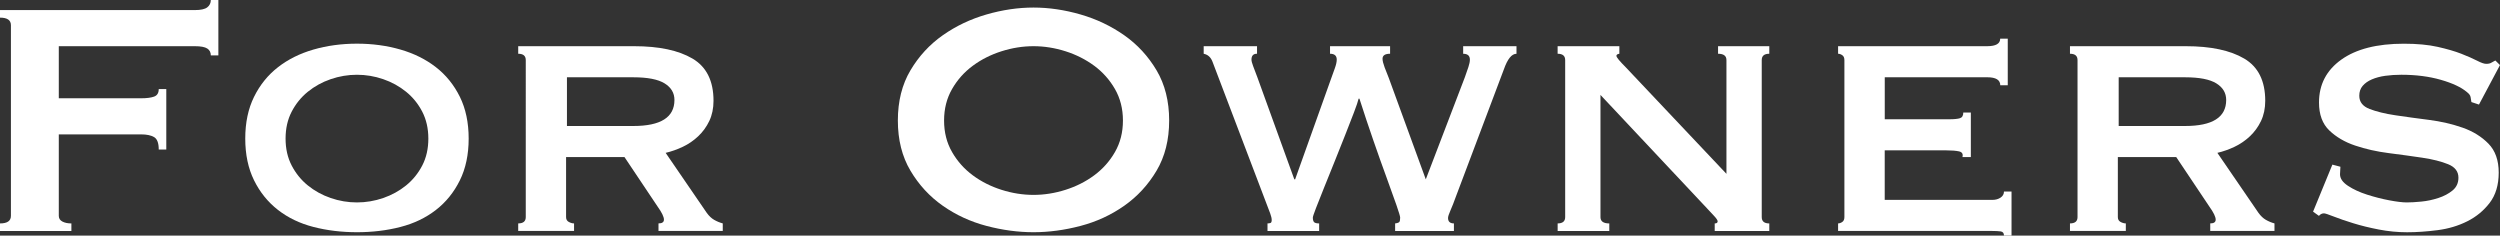 <?xml version="1.0" encoding="UTF-8"?><svg id="_レイヤー_2" xmlns="http://www.w3.org/2000/svg" viewBox="0 0 1224.64 115.41"><rect x="0" y="0" width="1224.64" height="115.41" fill="#333333" stroke="none"/><defs><style>.cls-1{fill:#fff;}</style></defs><g id="_レイヤー_1-2"><path class="cls-1" d="M103.27,27.15c0-1.51-.58-2.64-1.75-3.39-1.17-.75-3.19-1.13-6.07-1.13H28.8v25.51h40.32c2.74,0,4.87-.27,6.38-.82,1.51-.55,2.26-1.78,2.26-3.7h3.7v29.62h-3.7c0-3.15-.76-5.18-2.26-6.07-1.51-.89-3.64-1.34-6.38-1.34H28.8v39.91c0,1.23.58,2.16,1.75,2.78,1.16.62,2.64.93,4.42.93v3.7H0v-3.7c3.56,0,5.35-1.23,5.35-3.7V12.34c0-2.47-1.78-3.7-5.35-3.7v-3.7h95.45c2.88,0,4.9-.44,6.07-1.34,1.16-.89,1.75-2.09,1.75-3.6h3.7v27.15h-3.7Z"/><path class="cls-1" d="M174.86,21.39c7.54,0,14.64.96,21.29,2.88,6.65,1.92,12.45,4.8,17.38,8.64,4.94,3.84,8.85,8.68,11.73,14.5,2.88,5.83,4.32,12.65,4.32,20.47s-1.44,14.64-4.32,20.47c-2.88,5.83-6.79,10.67-11.73,14.5-4.94,3.84-10.73,6.62-17.38,8.33-6.65,1.72-13.75,2.57-21.29,2.57s-14.64-.86-21.29-2.57c-6.65-1.71-12.45-4.49-17.38-8.33-4.94-3.84-8.85-8.67-11.73-14.5-2.88-5.83-4.32-12.65-4.32-20.47s1.44-14.64,4.32-20.47c2.88-5.83,6.79-10.66,11.73-14.5,4.94-3.84,10.73-6.72,17.38-8.64,6.65-1.92,13.75-2.88,21.29-2.88ZM174.86,36.62c-4.39,0-8.68.72-12.86,2.16-4.19,1.44-7.92,3.5-11.21,6.17-3.29,2.67-5.93,5.93-7.92,9.77-1.99,3.84-2.98,8.23-2.98,13.17s.99,9.33,2.98,13.17c1.99,3.84,4.63,7.1,7.92,9.77,3.29,2.67,7.03,4.73,11.21,6.17,4.18,1.44,8.47,2.16,12.86,2.16s8.67-.72,12.86-2.16c4.18-1.44,7.92-3.5,11.21-6.17,3.29-2.67,5.93-5.93,7.92-9.77,1.99-3.84,2.98-8.23,2.98-13.17s-1-9.32-2.98-13.17c-1.99-3.84-4.63-7.1-7.92-9.77-3.29-2.67-7.03-4.73-11.21-6.17-4.19-1.44-8.47-2.16-12.86-2.16Z"/><path class="cls-1" d="M310.63,22.63c12.21,0,21.74,2.03,28.6,6.07,6.86,4.05,10.29,10.94,10.29,20.67,0,3.7-.69,7-2.06,9.88-1.37,2.88-3.19,5.38-5.45,7.51-2.26,2.13-4.77,3.84-7.51,5.14-2.75,1.31-5.55,2.3-8.43,2.98l20.16,29.42c1.1,1.51,2.29,2.64,3.6,3.39,1.3.75,2.71,1.34,4.22,1.75v3.7h-31.48v-3.7c1.78,0,2.67-.62,2.67-1.85,0-1.37-1.03-3.5-3.09-6.38l-16.25-24.28h-28.6v29.42c0,1.1.44,1.89,1.34,2.37.89.48,1.75.72,2.57.72v3.7h-27.36v-3.7c2.47,0,3.7-1.03,3.7-3.09V29.42c0-2.06-1.23-3.09-3.7-3.09v-3.7h56.78ZM310.22,61.72c13.44,0,20.16-4.25,20.16-12.75,0-3.43-1.61-6.14-4.83-8.13-3.22-1.99-8.33-2.98-15.33-2.98h-32.5v23.86h32.5Z"/><path class="cls-1" d="M506.27,3.7c7.54,0,15.22,1.13,23.04,3.39,7.82,2.26,14.95,5.66,21.4,10.18,6.44,4.53,11.73,10.25,15.84,17.18,4.11,6.93,6.17,15.12,6.17,24.58s-2.06,17.66-6.17,24.58c-4.11,6.93-9.4,12.65-15.84,17.18-6.45,4.53-13.58,7.82-21.4,9.87-7.82,2.06-15.5,3.09-23.04,3.09s-15.22-1.03-23.04-3.09c-7.82-2.06-14.95-5.35-21.4-9.87-6.45-4.53-11.73-10.25-15.84-17.18-4.11-6.92-6.17-15.12-6.17-24.58s2.06-17.66,6.17-24.58c4.11-6.92,9.39-12.65,15.84-17.18,6.44-4.53,13.58-7.92,21.4-10.18,7.82-2.26,15.5-3.39,23.04-3.39ZM506.27,22.63c-5.21,0-10.42.82-15.63,2.47-5.21,1.65-9.91,4.01-14.09,7.1-4.19,3.09-7.58,6.89-10.18,11.42-2.61,4.53-3.91,9.67-3.91,15.43s1.3,10.9,3.91,15.43c2.6,4.53,6,8.33,10.18,11.42,4.18,3.09,8.88,5.45,14.09,7.1,5.21,1.65,10.42,2.47,15.63,2.47s10.42-.82,15.63-2.47c5.21-1.65,9.91-4.01,14.09-7.1,4.18-3.09,7.58-6.89,10.18-11.42,2.6-4.53,3.91-9.67,3.91-15.43s-1.31-10.9-3.91-15.43c-2.61-4.53-6-8.33-10.18-11.42-4.19-3.08-8.88-5.45-14.09-7.1-5.21-1.65-10.42-2.47-15.63-2.47Z"/><path class="cls-1" d="M615.71,26.33c-1.78,0-2.67.96-2.67,2.88,0,.69.27,1.75.82,3.19.55,1.44,1.23,3.26,2.06,5.45l18.1,49.99h.41l17.49-48.96c.69-1.92,1.34-3.74,1.96-5.45.62-1.71.93-3.12.93-4.22,0-1.92-1.1-2.88-3.29-2.88v-3.7h29.42v3.7c-2.47,0-3.7.82-3.7,2.47,0,.96.34,2.37,1.03,4.22.69,1.85,1.37,3.6,2.06,5.25l18.1,49.58,19.13-49.99c.68-1.92,1.27-3.6,1.75-5.04.48-1.44.72-2.64.72-3.6,0-1.92-1.1-2.88-3.29-2.88v-3.7h26.12v3.7c-2.33,0-4.39,2.54-6.17,7.61l-23.66,62.74c-.82,2.33-1.65,4.42-2.47,6.27-.82,1.85-1.23,3.12-1.23,3.81,0,1.78.96,2.67,2.88,2.67v3.7h-28.8v-3.7c1.1-.13,1.78-.38,2.06-.72.27-.34.41-1.06.41-2.16,0-.55-.62-2.6-1.85-6.17-1.23-3.56-2.85-8.05-4.83-13.47-1.99-5.42-4.15-11.48-6.48-18.21-2.33-6.72-4.6-13.51-6.79-20.37h-.41c-.28,1.23-1.03,3.46-2.26,6.69-1.23,3.22-2.67,6.93-4.32,11.11-1.64,4.18-3.39,8.57-5.25,13.17-1.85,4.6-3.57,8.85-5.14,12.75-1.58,3.91-2.88,7.2-3.91,9.87-1.03,2.67-1.54,4.22-1.54,4.63,0,1.1.21,1.85.62,2.26.41.41,1.23.62,2.47.62v3.7h-25.3v-3.7c.55,0,1.03-.07,1.44-.21.41-.14.62-.62.62-1.44s-.24-1.88-.72-3.19c-.48-1.3-.86-2.29-1.13-2.98l-27.15-71.38c-.82-2.19-2.26-3.5-4.32-3.91v-3.7h26.13v3.7Z"/><path class="cls-1" d="M763.01,109.44c2.47,0,3.7-1.03,3.7-3.09V29.42c0-2.06-1.23-3.09-3.7-3.09v-3.7h30.24v3.7c-.96.14-1.44.48-1.44,1.03,0,.69,1.51,2.54,4.53,5.55l49.37,52.25V29.42c0-2.06-1.37-3.09-4.11-3.09v-3.7h25.1v3.7c-2.47,0-3.7,1.03-3.7,3.09v76.94c0,2.06,1.23,3.09,3.7,3.09v3.7h-26.74v-3.7c.96,0,1.44-.34,1.44-1.03,0-.55-.65-1.51-1.96-2.88-1.3-1.37-2.78-2.95-4.42-4.73l-51.02-54.31v59.86c0,2.06,1.44,3.09,4.32,3.09v3.7h-25.3v-3.7Z"/><path class="cls-1" d="M979.84,41.76c0-2.6-2.13-3.91-6.38-3.91h-50.2v20.57h31.68c2.33,0,4.04-.17,5.14-.51,1.1-.34,1.65-1.27,1.65-2.78h3.7v21.81h-4.12c.41-1.51-.14-2.43-1.65-2.78-1.51-.34-3.64-.51-6.38-.51h-30.04v24.27h52.66c1.65,0,3.01-.38,4.11-1.13,1.1-.75,1.65-1.75,1.65-2.98h3.7v21.6h-3.7c0-1.23-.55-1.92-1.65-2.06-1.1-.14-2.47-.21-4.11-.21h-75.5v-3.7c.68,0,1.37-.24,2.06-.72.69-.48,1.03-1.27,1.03-2.37V29.42c0-1.1-.34-1.88-1.03-2.37-.69-.48-1.37-.72-2.06-.72v-3.7h73.03c4.25,0,6.38-1.23,6.38-3.7h3.7v22.83h-3.7Z"/><path class="cls-1" d="M1070.76,22.63c12.2,0,21.74,2.03,28.59,6.07,6.86,4.05,10.29,10.94,10.29,20.67,0,3.7-.69,7-2.06,9.88-1.37,2.88-3.19,5.38-5.45,7.51-2.26,2.13-4.77,3.84-7.51,5.14-2.75,1.31-5.55,2.3-8.43,2.98l20.16,29.42c1.1,1.51,2.29,2.64,3.6,3.39,1.3.75,2.71,1.34,4.22,1.75v3.7h-31.47v-3.7c1.78,0,2.67-.62,2.67-1.85,0-1.37-1.03-3.5-3.09-6.38l-16.25-24.28h-28.59v29.42c0,1.1.44,1.89,1.34,2.37.89.48,1.75.72,2.57.72v3.7h-27.36v-3.7c2.47,0,3.7-1.03,3.7-3.09V29.42c0-2.06-1.23-3.09-3.7-3.09v-3.7h56.78ZM1070.35,61.72c13.44,0,20.16-4.25,20.16-12.75,0-3.43-1.61-6.14-4.83-8.13-3.22-1.99-8.33-2.98-15.33-2.98h-32.5v23.86h32.5Z"/><path class="cls-1" d="M1146.47,81.67c0,.55-.04,1.13-.1,1.75-.07.62-.1,1.27-.1,1.95,0,2.06,1.3,3.94,3.91,5.66,2.6,1.72,5.72,3.16,9.36,4.32,3.63,1.17,7.27,2.09,10.9,2.78,3.63.69,6.48,1.03,8.54,1.03,1.92,0,4.28-.13,7.1-.41,2.81-.27,5.59-.86,8.33-1.75,2.74-.89,5.07-2.12,6.99-3.7,1.92-1.58,2.88-3.67,2.88-6.27,0-3.02-1.68-5.21-5.04-6.58-3.36-1.37-7.58-2.43-12.65-3.19-5.08-.75-10.56-1.51-16.46-2.26-5.9-.75-11.38-1.99-16.46-3.7-5.08-1.71-9.29-4.18-12.65-7.41-3.36-3.22-5.04-7.78-5.04-13.68,0-8.78,3.63-15.77,10.9-20.98,7.27-5.21,17.49-7.82,30.65-7.82,6.45,0,11.96.51,16.56,1.54,4.59,1.03,8.47,2.16,11.62,3.39,3.15,1.23,5.72,2.37,7.71,3.39,1.99,1.03,3.46,1.54,4.42,1.54,1.1,0,1.92-.17,2.47-.51.55-.34,1.23-.72,2.06-1.13l2.26,2.26-10.29,19.34-3.7-1.23c-.14-.82-.28-1.65-.41-2.47-.14-.82-.76-1.65-1.85-2.47-2.75-2.33-7-4.32-12.75-5.97-5.76-1.65-12.21-2.47-19.34-2.47-2.75,0-5.35.17-7.82.51-2.47.34-4.66.93-6.58,1.75-1.92.82-3.43,1.89-4.53,3.19-1.1,1.3-1.65,2.92-1.65,4.83,0,3.02,1.68,5.18,5.04,6.48,3.36,1.3,7.58,2.33,12.65,3.09,5.07.75,10.56,1.51,16.46,2.26,5.89.76,11.38,2.03,16.46,3.81,5.07,1.78,9.29,4.39,12.65,7.82,3.36,3.43,5.04,8.16,5.04,14.2s-1.48,10.97-4.42,14.81c-2.95,3.84-6.62,6.86-11.01,9.05-4.39,2.2-9.22,3.64-14.5,4.32-5.28.68-10.25,1.03-14.92,1.03s-9.29-.45-13.89-1.34c-4.6-.89-8.78-1.92-12.55-3.09-3.77-1.16-6.96-2.26-9.57-3.29-2.61-1.03-4.18-1.54-4.73-1.54-.96,0-1.78.41-2.47,1.23l-2.88-2.06,9.46-23.04,3.91,1.03Z"/></g></svg>